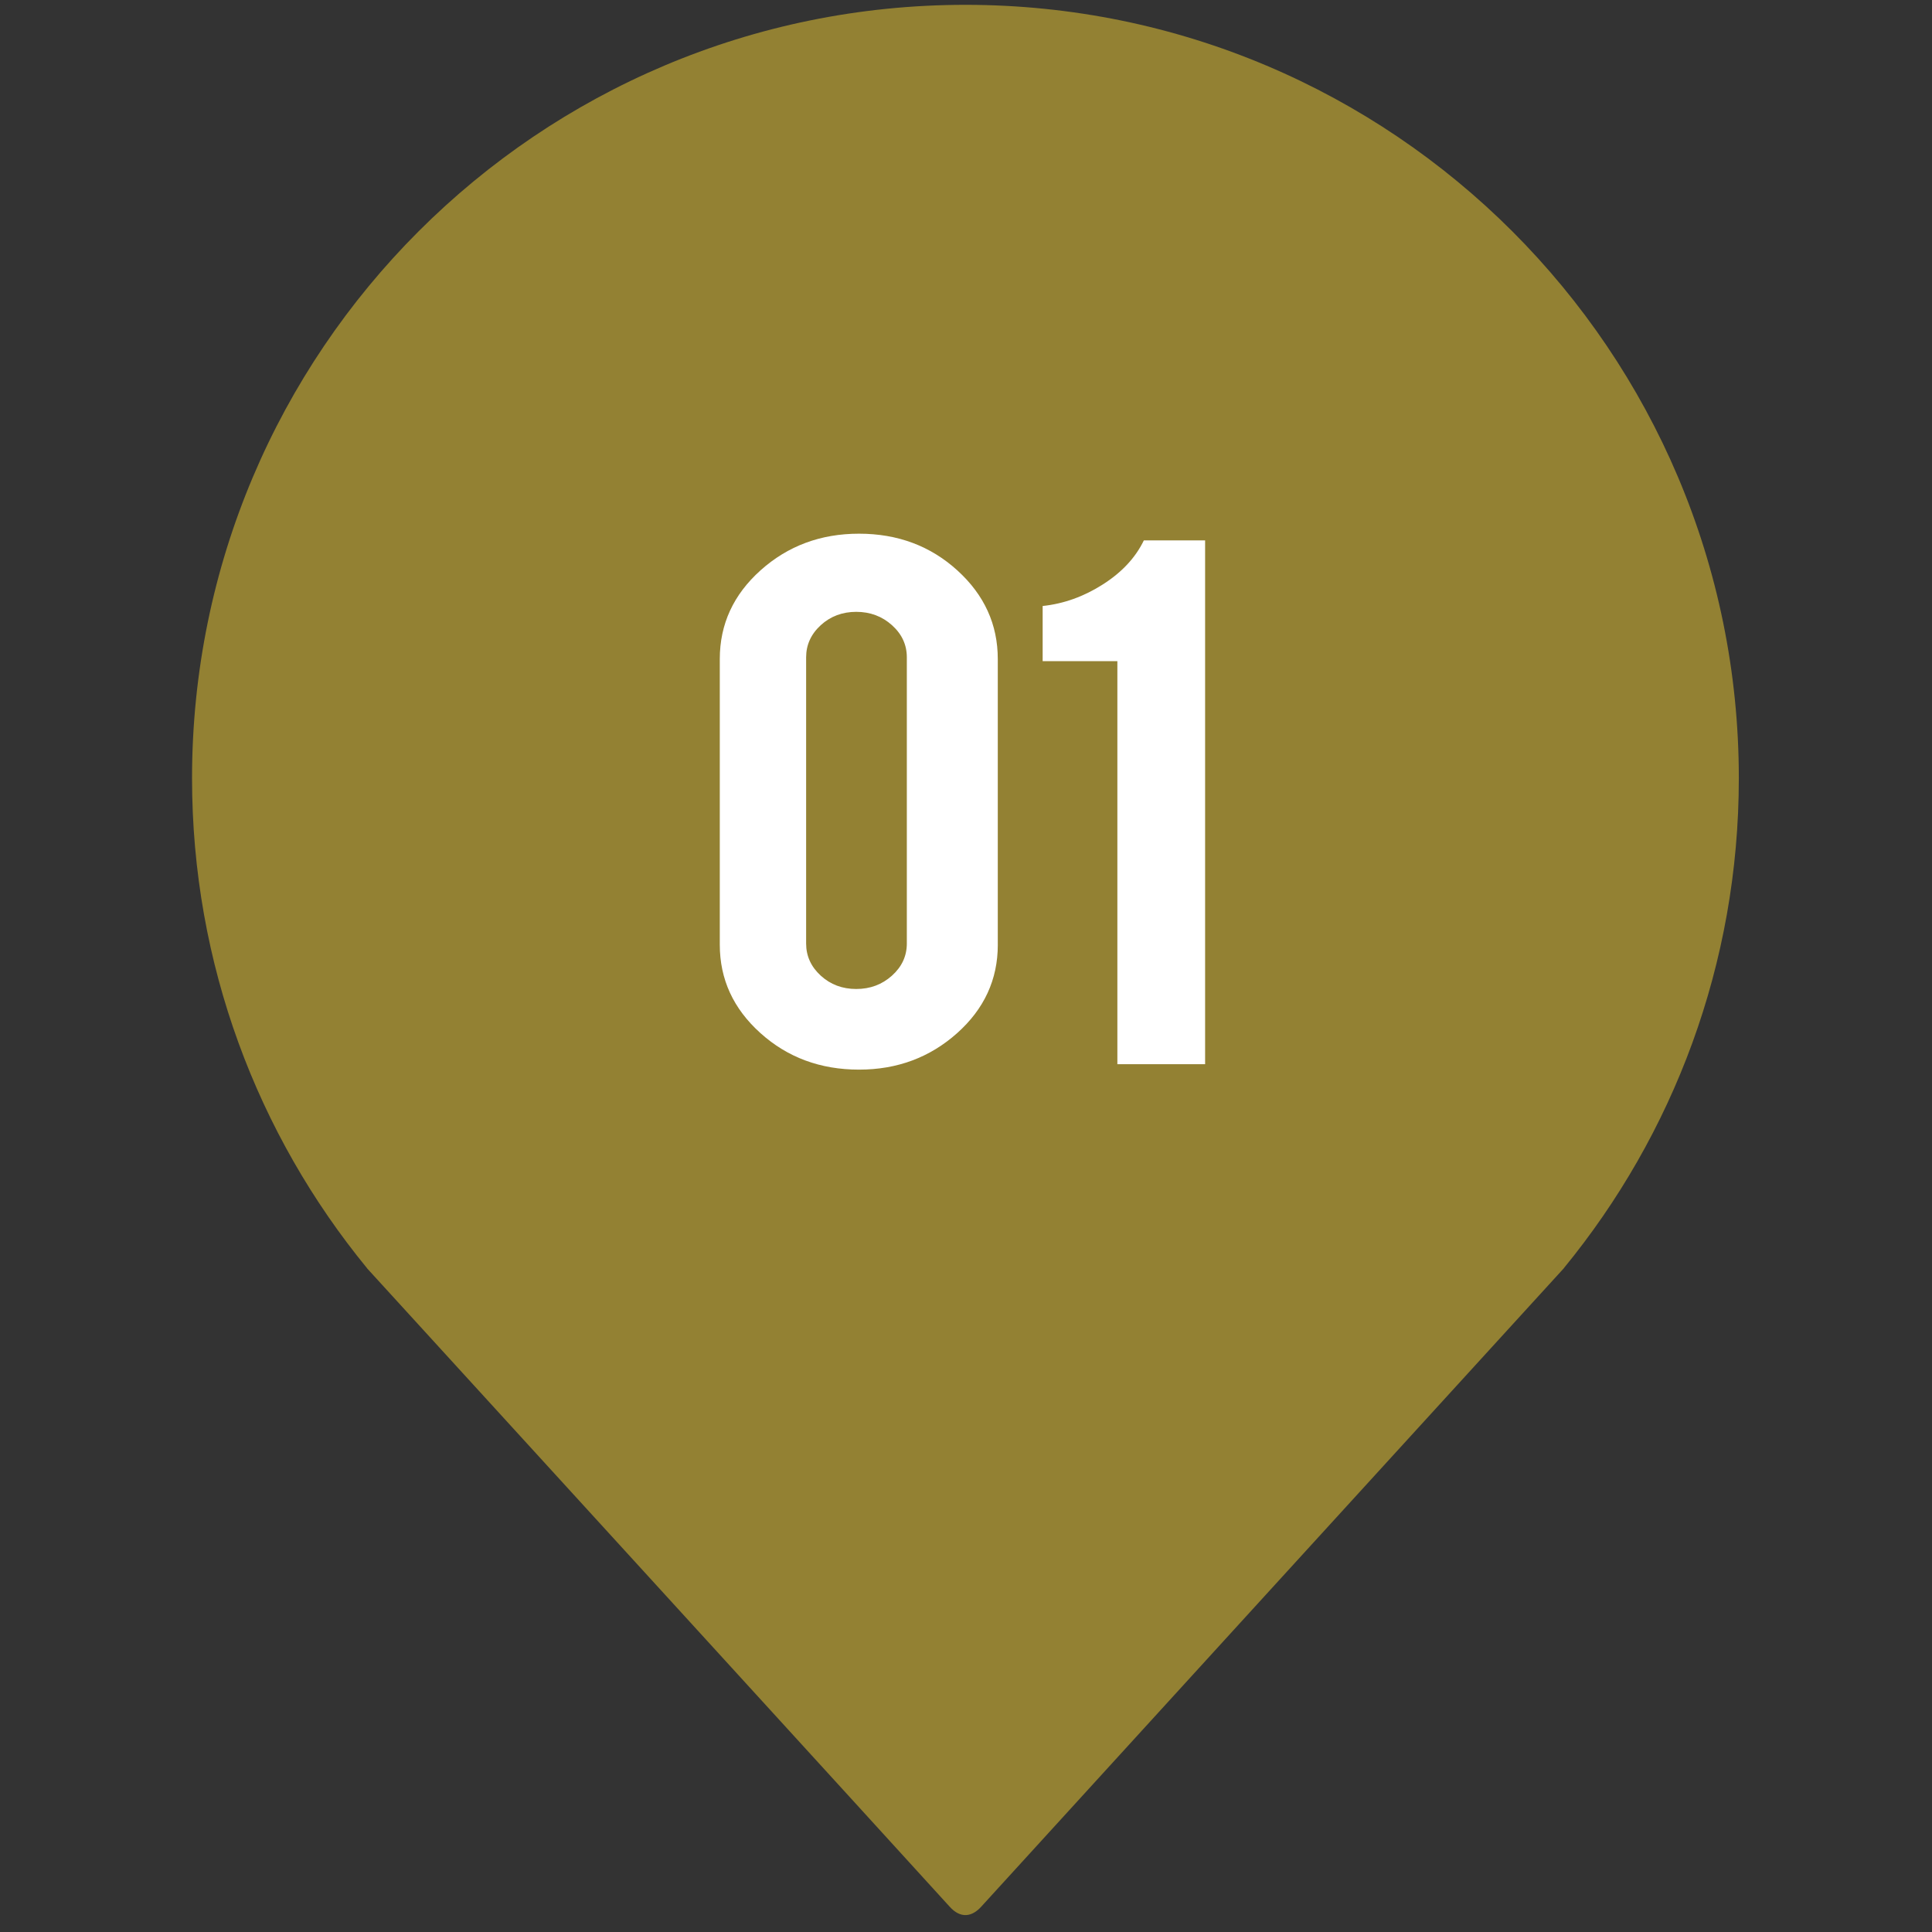 <?xml version="1.0" encoding="utf-8"?>
<!-- Generator: Adobe Illustrator 25.2.0, SVG Export Plug-In . SVG Version: 6.00 Build 0)  -->
<svg version="1.1" id="Layer_1" xmlns="http://www.w3.org/2000/svg" xmlns:xlink="http://www.w3.org/1999/xlink" x="0px" y="0px"
	 viewBox="0 0 800 800" style="enable-background:new 0 0 800 800;" xml:space="preserve">
<rect x="0" y="0" width="800" height="800" fill="#333333" stroke="none"/>
<style type="text/css">
	.st0{fill:#938133;}
	.st1{fill:#FFFFFF;}
</style>
<path class="st0" d="M406.43,789.38c2.86-3.22,241.13-264.23,241.13-264.23l-0.02-0.02c45.29-55.24,72.47-125.88,72.47-202.89
	C720.02,145.38,576.64,2,399.77,2S79.52,145.38,79.52,322.25c0,77,27.18,147.65,72.47,202.89l-0.02,0.02
	c0,0,238.14,260.8,241.15,264.23C397.78,794.67,402.59,793.71,406.43,789.38z"/>
<g>
	<path class="st1" d="M413.17,391.19c0,14.42-5.64,26.63-16.91,36.67c-11.28,10.03-24.79,15.05-40.55,15.05
		c-16.02,0-29.63-5.05-40.84-15.14c-11.22-10.09-16.82-22.28-16.82-36.58v-118.3c0-14.42,5.64-26.67,16.91-36.76
		c11.28-10.09,24.85-15.14,40.74-15.14c16.01,0,29.6,5.08,40.74,15.22c11.15,10.14,16.72,22.37,16.72,36.67V391.19z M375.5,272.2
		c0-5.19-2.04-9.63-6.15-13.32c-4.1-3.68-9.03-5.53-14.8-5.53c-5.76,0-10.67,1.85-14.7,5.53c-4.03,3.7-6.05,8.13-6.05,13.32v118.47
		c0,5.19,2.02,9.63,6.05,13.32c4.04,3.69,8.94,5.53,14.7,5.53c5.77,0,10.69-1.84,14.8-5.53c4.1-3.69,6.15-8.13,6.15-13.32V272.2z"/>
	<path class="st1" d="M462.68,440.66v-166.9h-30.94v-22.83c8.71-0.92,17.01-3.89,24.89-8.91c7.88-5.01,13.55-11.09,17.01-18.25
		h25.37v216.89H462.68z"/>
</g>
</svg>
